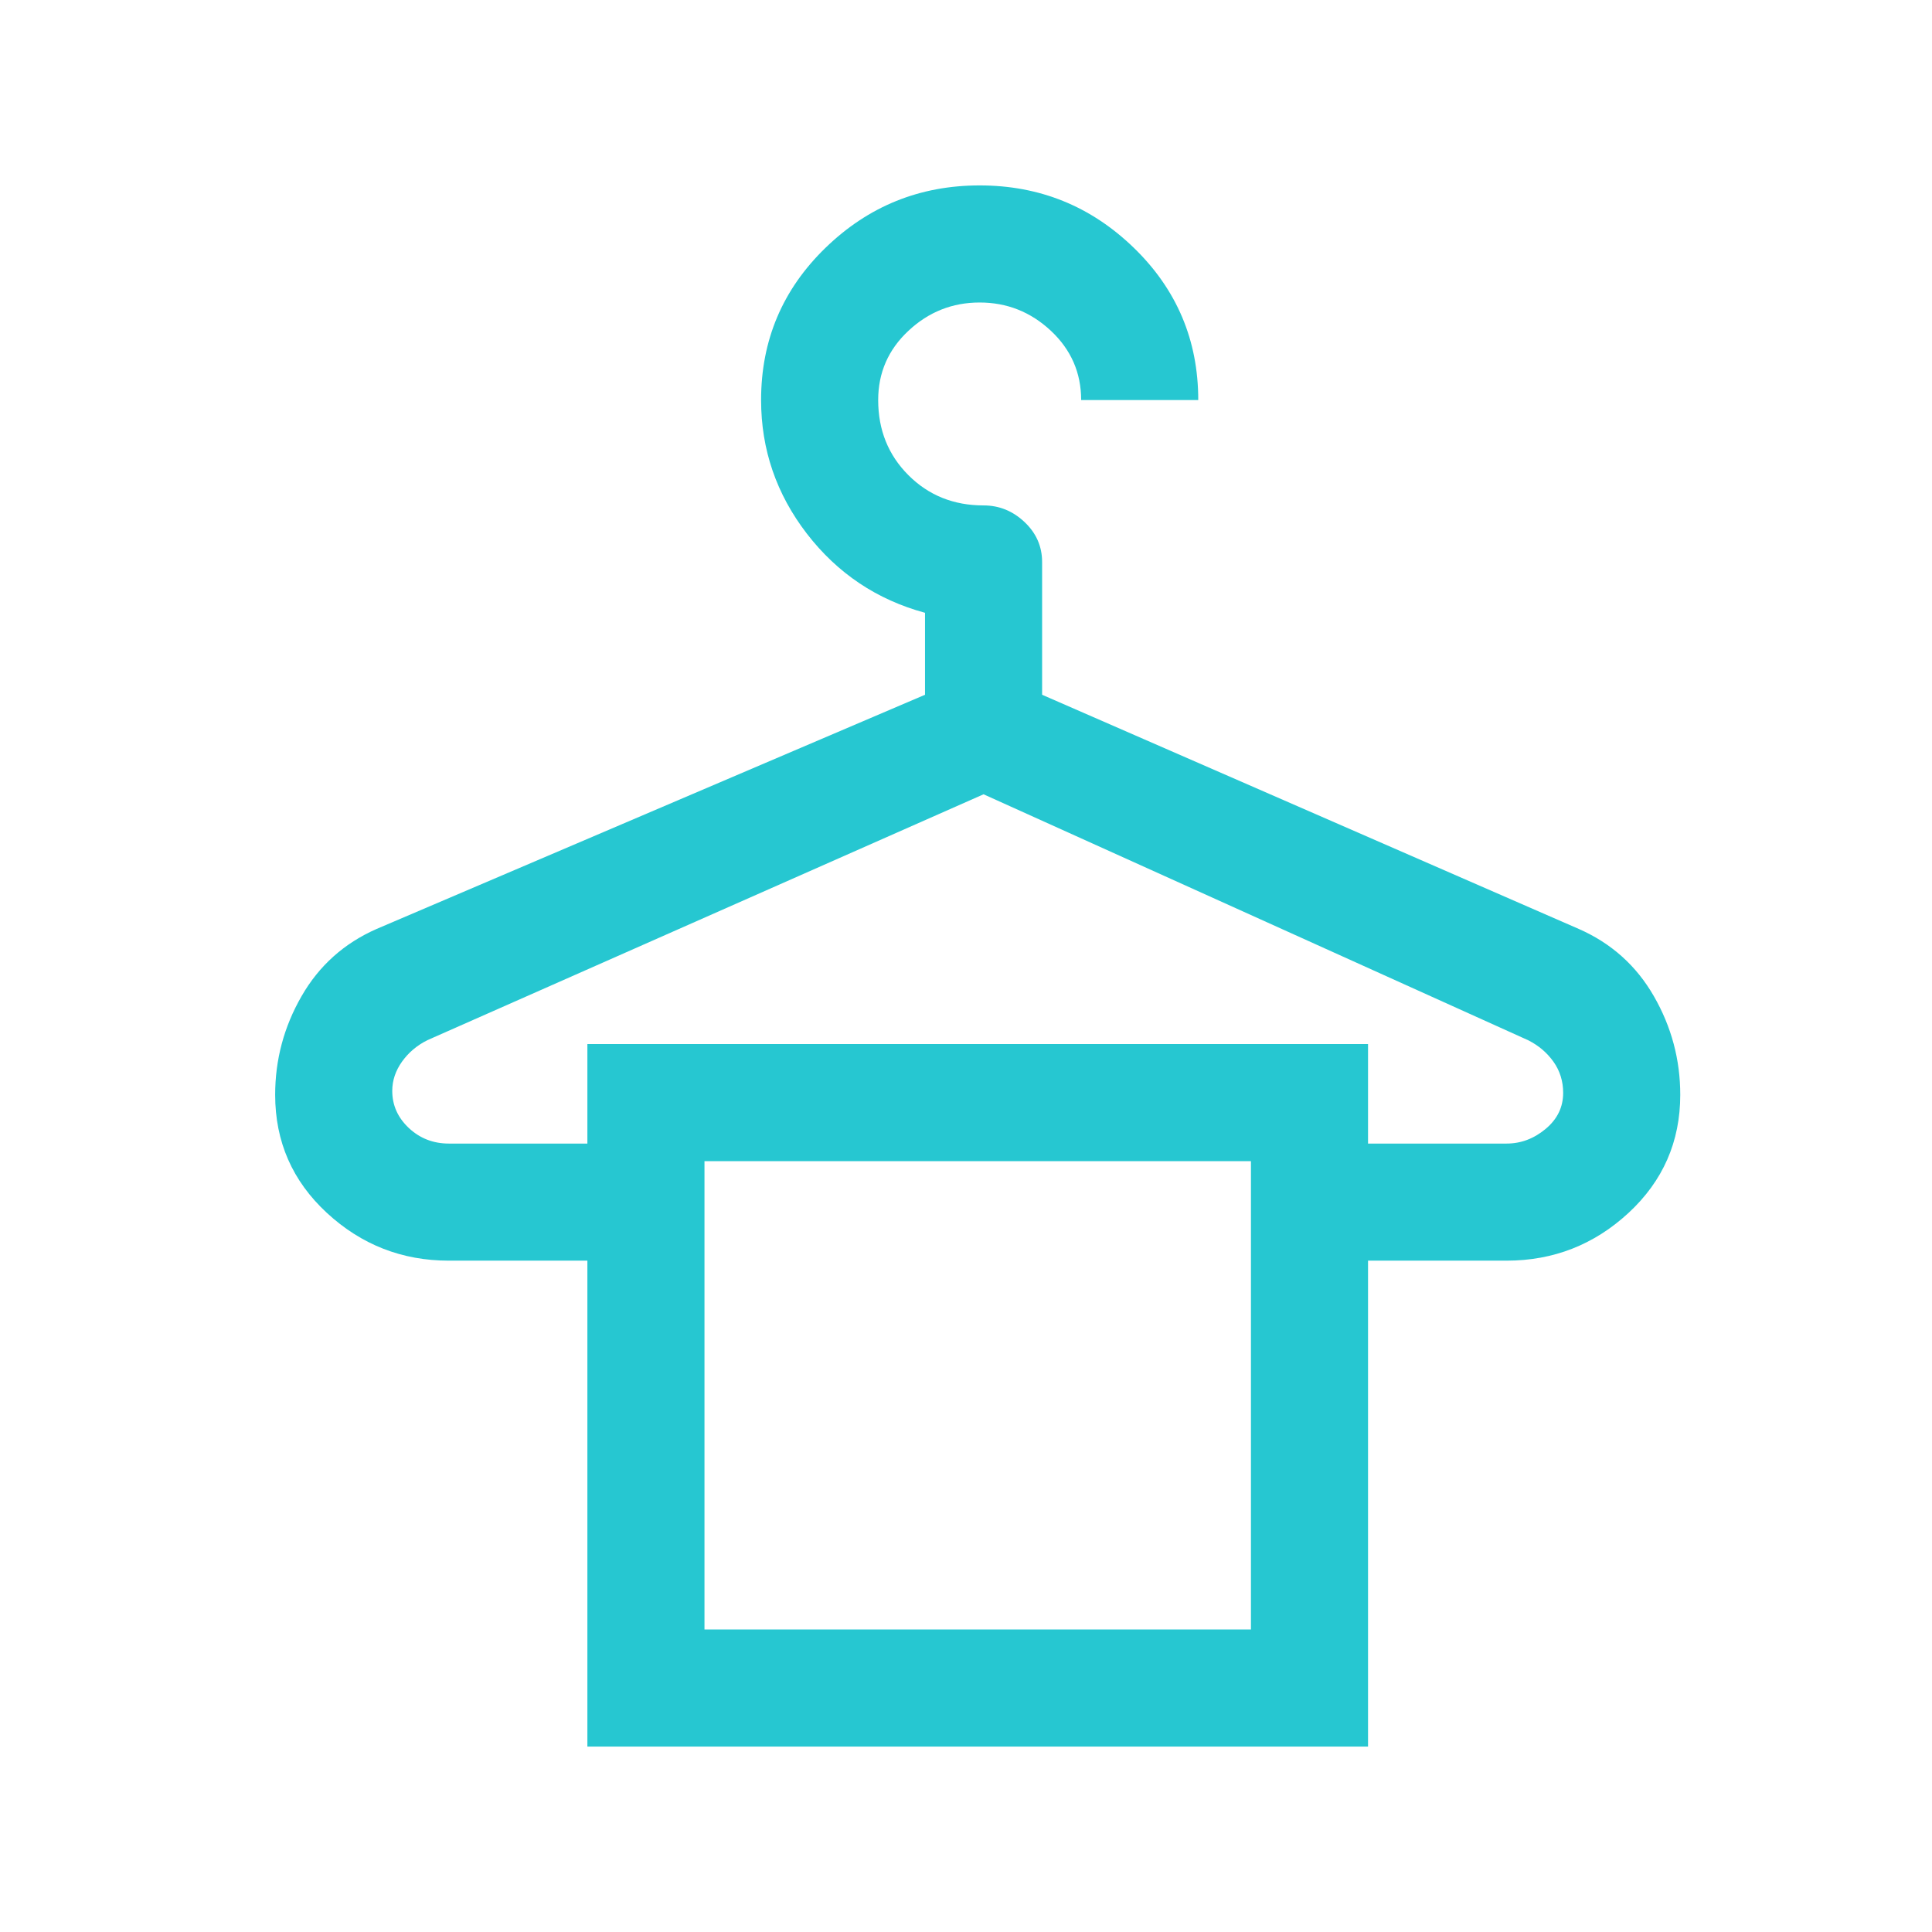 <svg width="33" height="33" viewBox="0 0 33 33" fill="none" xmlns="http://www.w3.org/2000/svg">
<g id="styler_FILL0_wght400_GRAD0_opsz48 1">
<path id="Vector" d="M10.033 29.833V21.533H7.667C6.867 21.533 6.172 21.261 5.583 20.717C4.994 20.172 4.7 19.5 4.7 18.7C4.7 18.1 4.85 17.539 5.15 17.017C5.45 16.494 5.878 16.111 6.433 15.867L15.8 11.867V10.467C14.978 10.244 14.306 9.794 13.783 9.117C13.261 8.439 13 7.678 13 6.833C13 5.811 13.367 4.944 14.1 4.233C14.833 3.522 15.711 3.167 16.733 3.167C17.756 3.167 18.633 3.522 19.367 4.233C20.1 4.944 20.467 5.811 20.467 6.833H18.467C18.467 6.367 18.294 5.972 17.95 5.65C17.605 5.328 17.2 5.167 16.733 5.167C16.267 5.167 15.861 5.328 15.517 5.65C15.172 5.972 15 6.367 15 6.833C15 7.344 15.172 7.772 15.517 8.117C15.861 8.461 16.289 8.633 16.8 8.633C17.067 8.633 17.3 8.728 17.5 8.917C17.7 9.106 17.8 9.333 17.8 9.6V11.867L26.967 15.867C27.522 16.111 27.95 16.494 28.25 17.017C28.55 17.539 28.7 18.1 28.7 18.7C28.7 19.5 28.405 20.172 27.817 20.717C27.228 21.261 26.533 21.533 25.733 21.533H23.367V29.833H10.033ZM7.667 19.533H10.033V17.833H23.367V19.533H25.733C25.978 19.533 26.2 19.45 26.4 19.283C26.6 19.117 26.7 18.911 26.7 18.667C26.7 18.467 26.644 18.289 26.533 18.133C26.422 17.978 26.278 17.856 26.1 17.767L16.8 13.567L7.3 17.767C7.122 17.856 6.978 17.978 6.867 18.133C6.756 18.289 6.7 18.456 6.7 18.633C6.7 18.878 6.794 19.089 6.983 19.267C7.172 19.444 7.4 19.533 7.667 19.533ZM12.033 27.833H21.367V19.833H12.033V27.833Z" fill="#26C7D1"/>
</g>
</svg>
